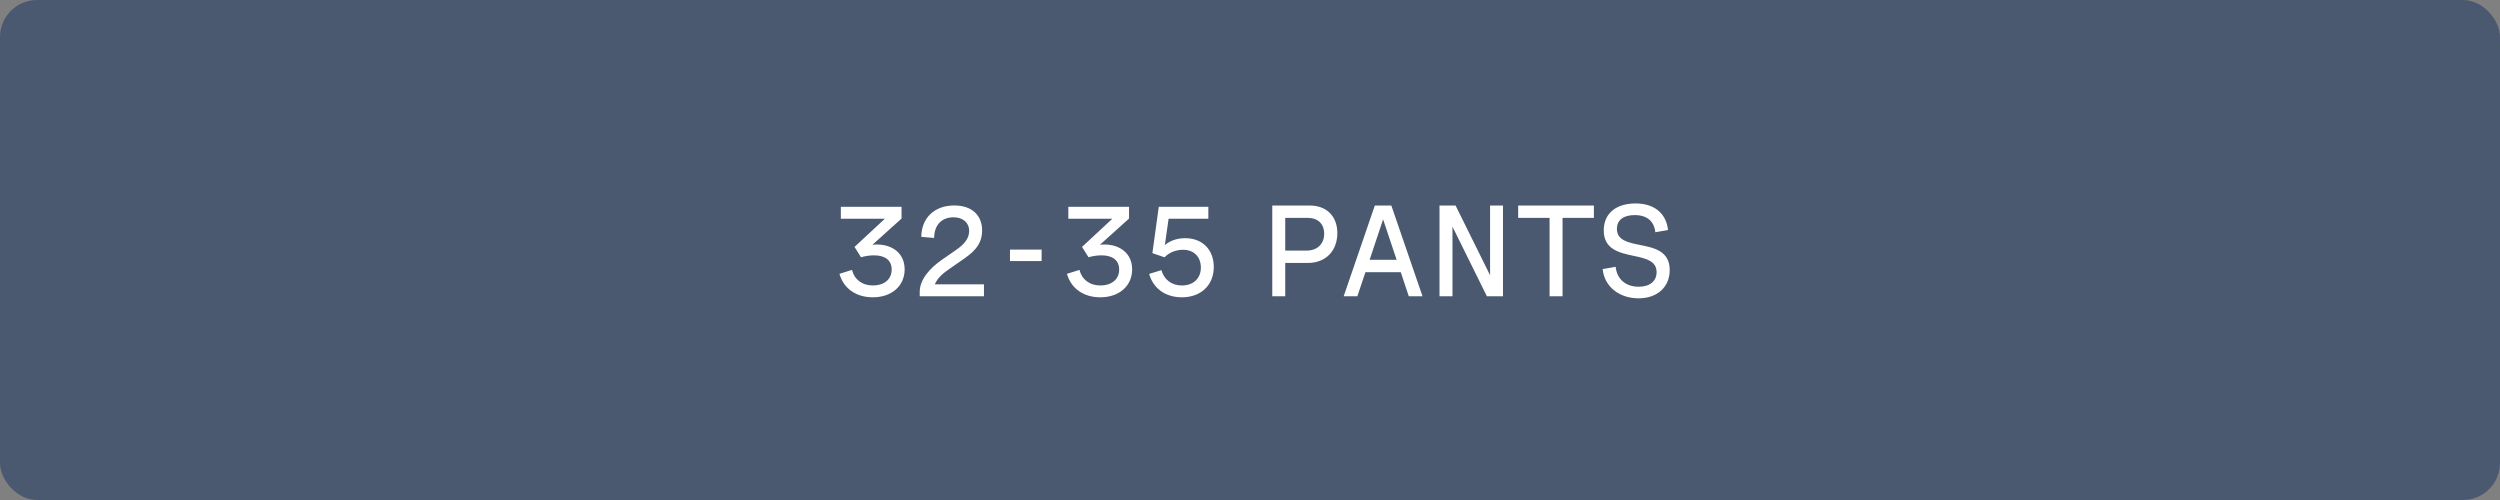<?xml version="1.0" encoding="utf-8"?>
<svg xmlns="http://www.w3.org/2000/svg" width="270" height="54" viewBox="0 0 270 54" fill="none">
<rect x="0" y="0" width="270" height="54" fill="#808080" stroke="none"/>
<rect width="270" height="54" rx="4" fill="#4A596F"/>
<path d="M90.811 22.334H97.367V23.605L94.223 26.436C94.387 26.415 94.558 26.408 94.715 26.408C96.376 26.408 97.702 27.358 97.702 29.095C97.702 30.858 96.328 32.109 94.264 32.109C92.486 32.109 91.112 31.18 90.661 29.573L92.015 29.149C92.274 30.182 93.095 30.831 94.284 30.831C95.439 30.831 96.301 30.209 96.301 29.108C96.301 28.117 95.603 27.577 94.394 27.577C93.936 27.577 93.436 27.652 92.992 27.782L92.288 26.668L95.562 23.626H90.811V22.334ZM106.268 32H99.329V31.521C99.329 30.216 100.382 28.979 101.763 28.028L103.089 27.112C103.67 26.709 104.668 26.039 104.668 24.939C104.668 24.043 103.998 23.469 102.973 23.469C101.701 23.469 100.888 24.316 100.888 25.697L99.5 25.581C99.514 23.571 100.888 22.19 103.062 22.19C104.969 22.19 106.069 23.25 106.069 24.898C106.069 26.586 104.907 27.399 103.807 28.158L102.419 29.122C101.742 29.594 101.223 30.079 100.963 30.708H106.268V32ZM109.077 26.955H112.495V28.192H109.077V26.955ZM115.38 22.334H121.936V23.605L118.791 26.436C118.955 26.415 119.126 26.408 119.283 26.408C120.944 26.408 122.271 27.358 122.271 29.095C122.271 30.858 120.896 32.109 118.832 32.109C117.055 32.109 115.681 31.18 115.23 29.573L116.583 29.149C116.843 30.182 117.663 30.831 118.853 30.831C120.008 30.831 120.869 30.209 120.869 29.108C120.869 28.117 120.172 27.577 118.962 27.577C118.504 27.577 118.005 27.652 117.561 27.782L116.856 26.668L120.131 23.626H115.38V22.334ZM130.501 22.334V23.626H126.208L125.805 26.463C126.468 25.916 127.247 25.725 127.992 25.725C129.947 25.725 131.089 27.044 131.089 28.835C131.089 30.783 129.715 32.109 127.644 32.109C125.9 32.109 124.554 31.18 124.109 29.58L125.429 29.177C125.73 30.209 126.536 30.831 127.644 30.831C128.936 30.831 129.694 30.018 129.694 28.903C129.694 27.796 129.004 26.976 127.767 26.976C126.994 26.976 126.256 27.276 125.771 27.789L124.458 27.338L125.148 22.334H130.501ZM141.452 22.197C143.305 22.197 144.433 23.387 144.433 25.178C144.433 27.03 143.243 28.398 141.24 28.398H138.807V32H137.405V22.197H141.452ZM138.807 27.064H141.11C142.259 27.064 143.011 26.36 143.011 25.239C143.011 24.18 142.334 23.53 141.233 23.53H138.807V27.064ZM145.116 32L148.48 22.197H150.264L153.634 32H152.15L151.282 29.395H147.468L146.593 32H145.116ZM147.919 28.062H150.838L149.375 23.694L147.919 28.062ZM160.928 22.197H162.322V32H160.586L156.867 24.48V32H155.466V22.197H157.202L160.928 29.724V22.197ZM163.963 23.53V22.197H172.139V23.53H168.755V32H167.354V23.53H163.963ZM178.776 25.082C178.646 23.899 177.895 23.23 176.541 23.23C175.42 23.23 174.627 23.701 174.627 24.713C174.627 25.943 175.803 26.189 177.088 26.449C178.626 26.757 180.328 27.092 180.328 29.163C180.328 31.002 178.988 32.219 176.965 32.219C174.907 32.219 173.267 30.975 173.089 29.061L174.49 28.814C174.634 30.182 175.611 30.968 176.979 30.968C178.168 30.968 178.913 30.373 178.913 29.395C178.913 28.165 177.724 27.905 176.432 27.632C174.894 27.304 173.205 26.941 173.205 24.884C173.205 22.99 174.613 21.972 176.63 21.972C178.674 21.972 179.945 23.038 180.15 24.843L178.776 25.082Z" fill="white"/>
</svg>